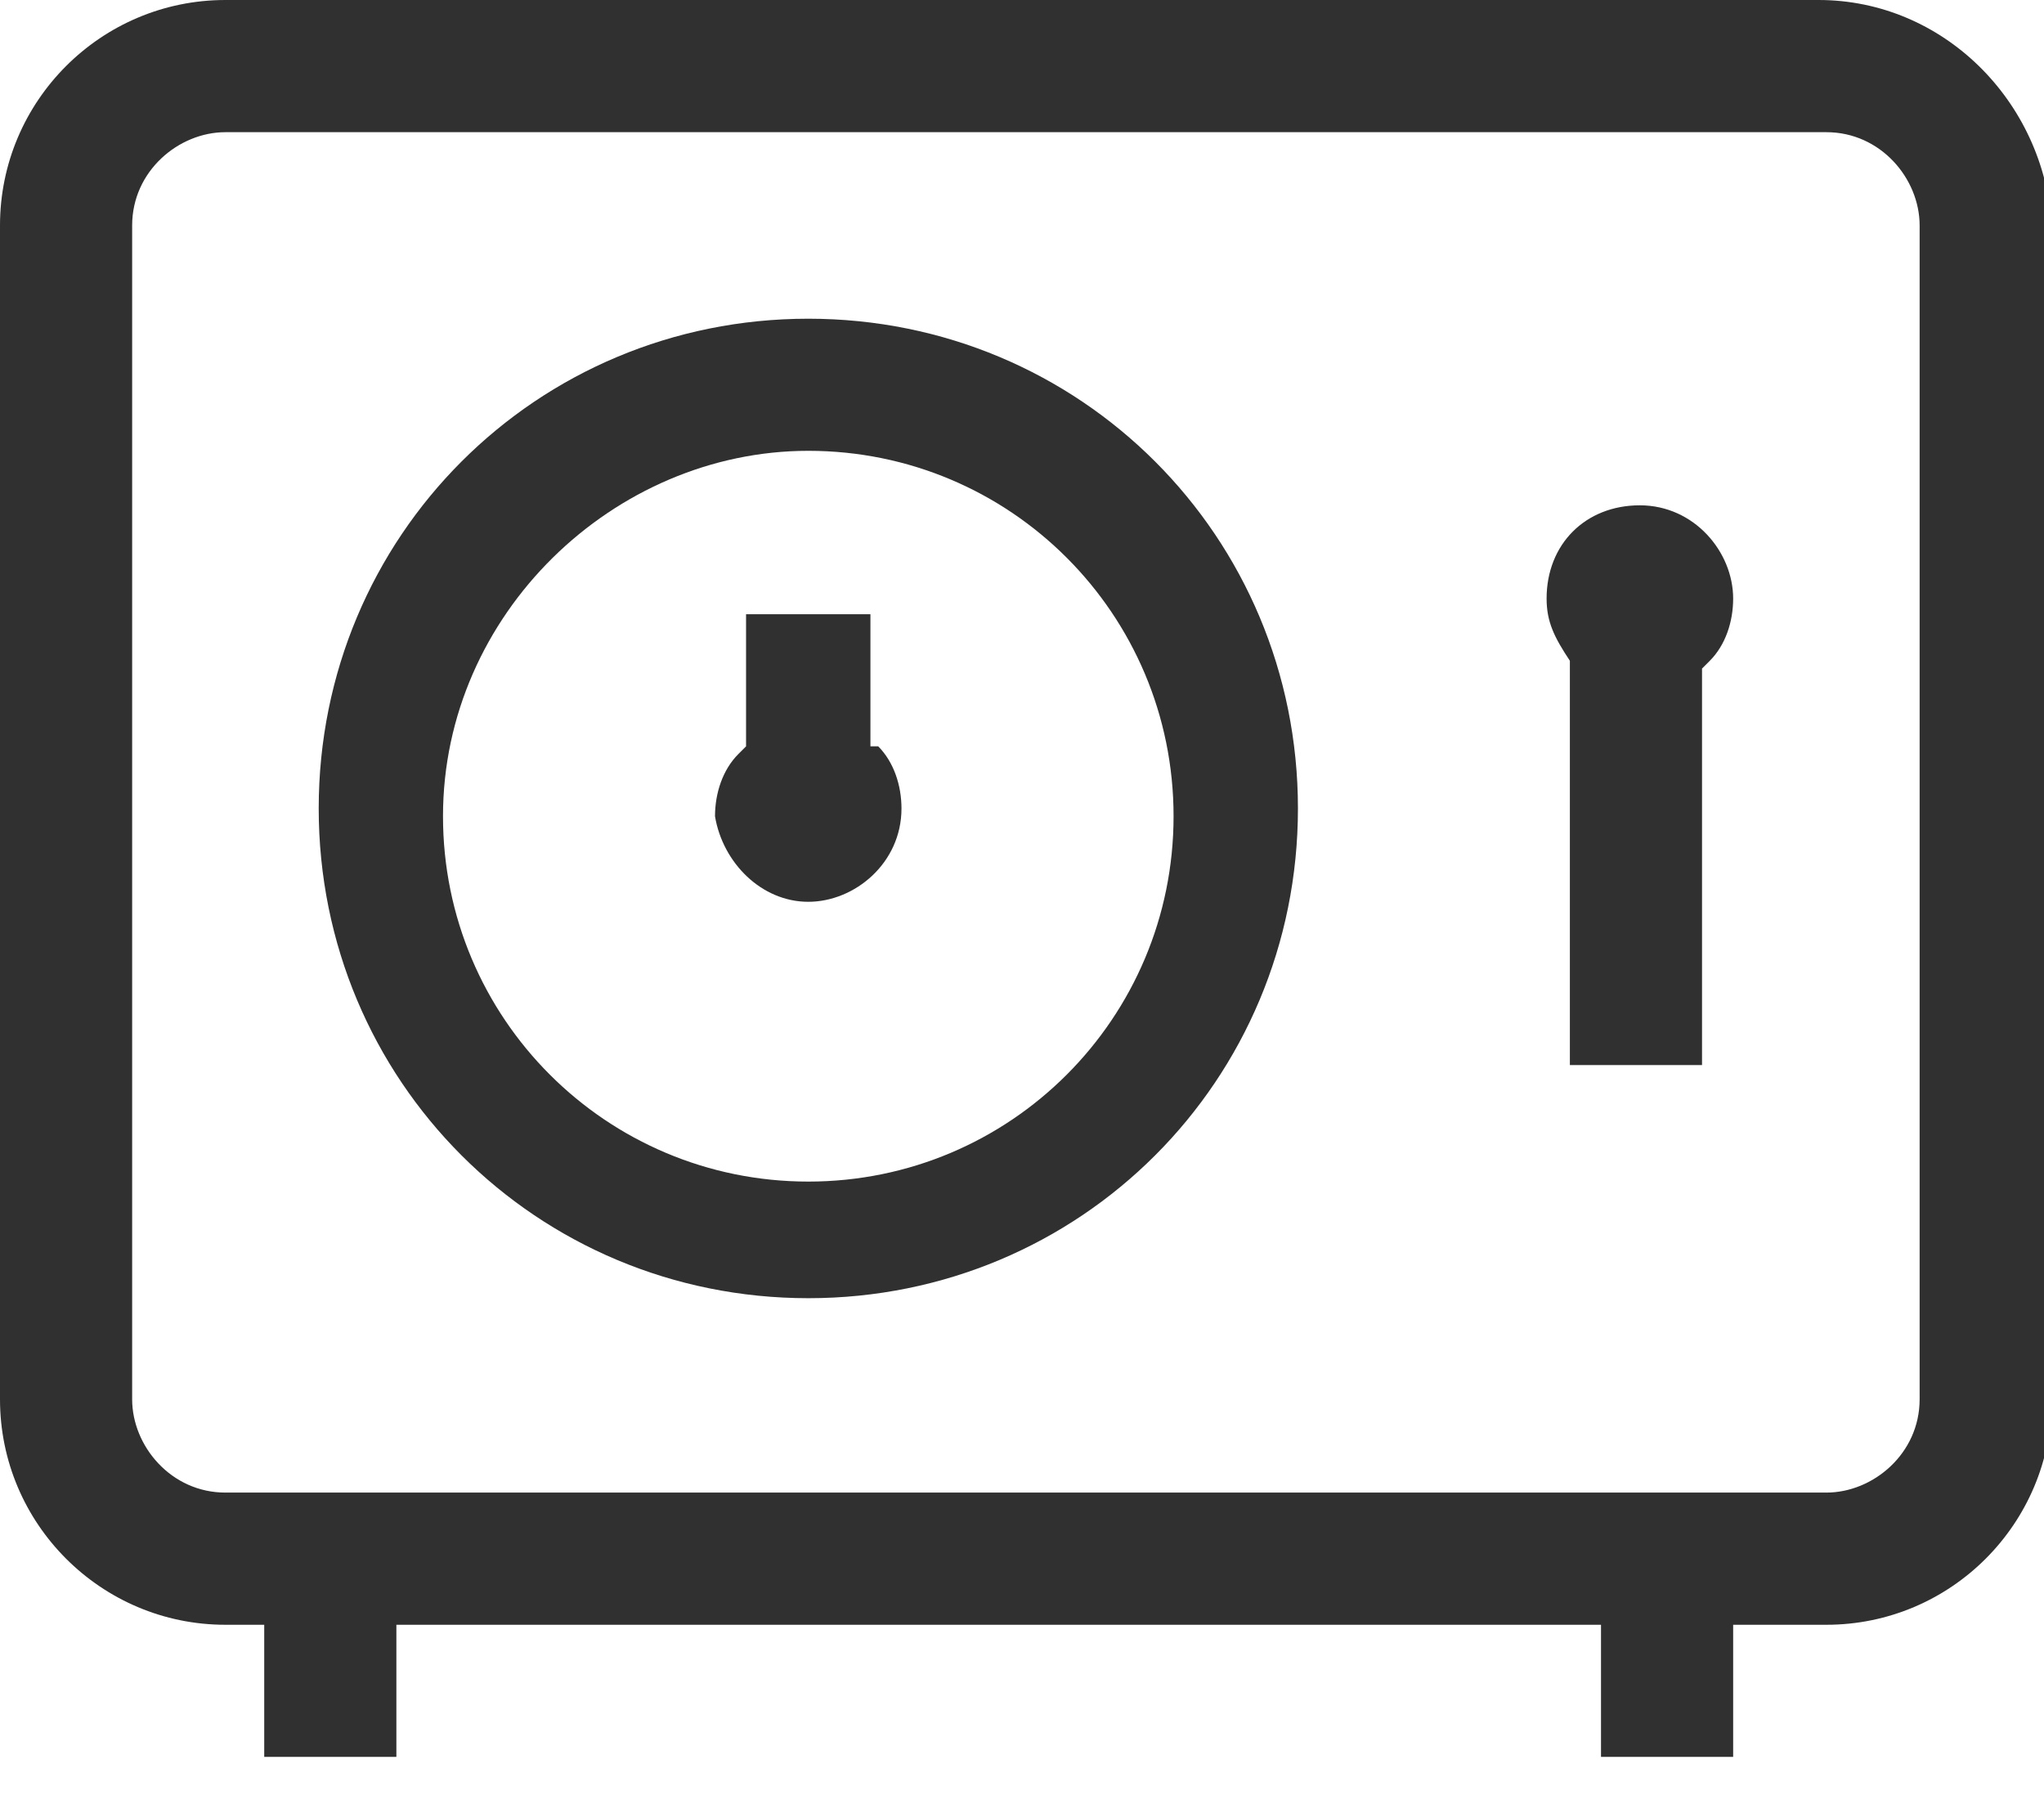 <svg width="26" height="23" viewBox="0 0 26 23" fill="none" xmlns="http://www.w3.org/2000/svg">
<g clip-path="url(#clip0_3363_1065)">
<path d="M19.969 8.403V13.544H21.65V8.502L21.749 8.403C21.947 8.205 22.046 7.909 22.046 7.612C22.046 7.019 21.551 6.426 20.859 6.426C20.167 6.426 19.673 6.92 19.673 7.612C19.673 7.909 19.772 8.106 19.969 8.403Z" fill="#303030"/>
<path d="M10.281 11.468C10.874 11.468 11.467 10.974 11.467 10.282C11.467 9.985 11.368 9.689 11.171 9.491H11.072V7.811H9.49V9.491L9.391 9.59C9.194 9.788 9.095 10.084 9.095 10.381C9.194 10.974 9.688 11.468 10.281 11.468Z" fill="#303030"/>
<path d="M23.133 0H2.867C1.285 0 0 1.285 0 2.867V17.795C0 19.376 1.285 20.662 2.867 20.662H3.361V22.342H5.042V20.662H20.365V22.342H22.046V20.662H23.232C24.814 20.662 26.099 19.376 26.099 17.795V2.867C26 1.285 24.715 0 23.133 0ZM1.681 2.867C1.681 2.175 2.274 1.681 2.867 1.681H23.232C23.924 1.681 24.418 2.274 24.418 2.867V17.795C24.418 18.487 23.825 18.981 23.232 18.981H2.867C2.175 18.981 1.681 18.388 1.681 17.795V2.867Z" fill="#303030"/>
<path d="M10.282 16.509C13.742 16.509 16.51 13.741 16.51 10.281C16.51 6.821 13.742 4.053 10.282 4.053C6.822 4.053 4.054 6.821 4.054 10.281C4.054 13.741 6.822 16.509 10.282 16.509ZM10.282 5.733C12.852 5.733 14.928 7.809 14.928 10.38C14.928 12.95 12.852 15.026 10.282 15.026C7.712 15.026 5.635 12.95 5.635 10.38C5.635 7.809 7.81 5.733 10.282 5.733Z" fill="#303030"/>
</g>
<defs>
<clipPath id="clip0_3363_1065">
<rect width="26" height="22.342" fill="white"/>
</clipPath>
</defs>
</svg>
